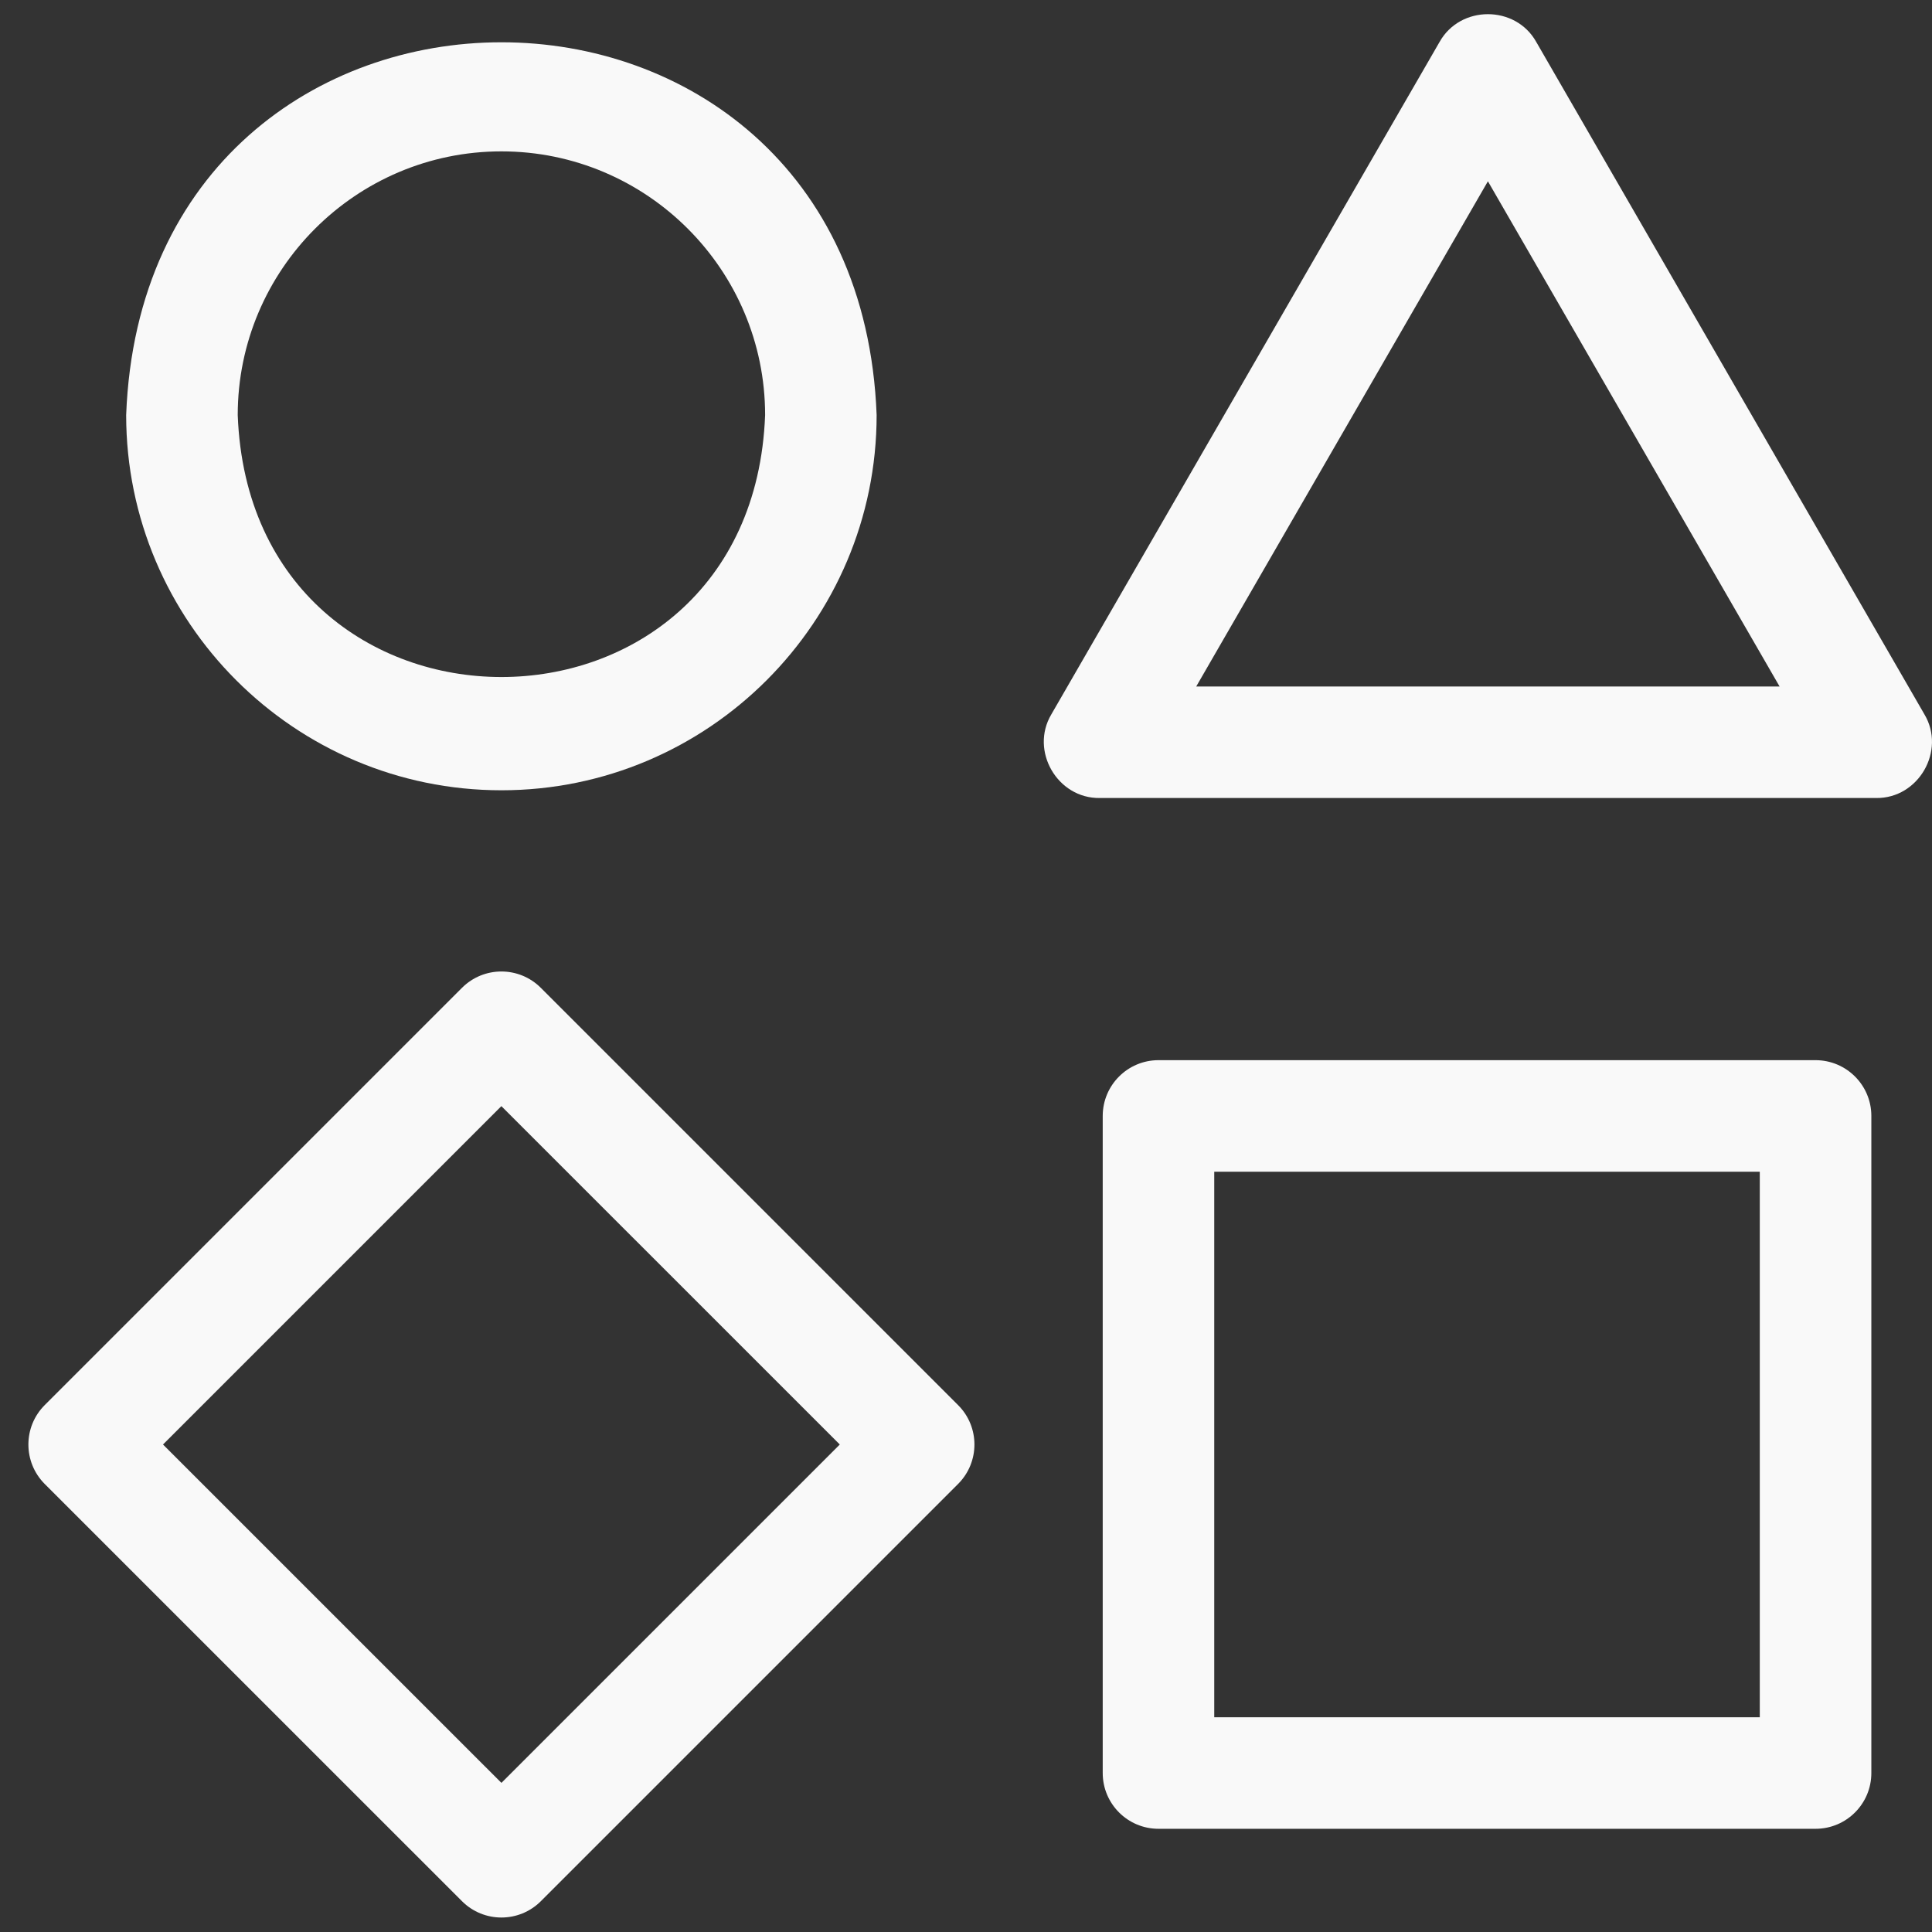 <svg xmlns="http://www.w3.org/2000/svg" width="43" height="43" viewBox="0 0 43 43" fill="none"><rect x="0" y="0" width="43" height="43" fill="#333333" stroke="none"/><path d="M11.16 17.589C15.765 17.589 19.511 13.843 19.511 9.238C19.091 -1.826 3.227 -1.823 2.808 9.238C2.809 13.843 6.555 17.589 11.16 17.589ZM11.16 3.369C14.396 3.369 17.029 6.002 17.029 9.238C16.734 17.013 5.585 17.011 5.291 9.238C5.291 6.002 7.924 3.369 11.16 3.369Z" fill="#F9F9F9"></path><path d="M42.832 15.9L34.191 0.932C33.73 0.11 32.502 0.11 32.041 0.932L23.399 15.9C22.918 16.71 23.533 17.773 24.474 17.761H41.758C42.7 17.773 43.313 16.709 42.832 15.9ZM26.624 15.279L33.116 4.035L39.608 15.279H26.624Z" fill="#F9F9F9"></path><path d="M40.408 23.596H25.784C25.099 23.596 24.543 24.152 24.543 24.837V39.462C24.543 40.147 25.099 40.703 25.784 40.703H40.408C41.094 40.703 41.65 40.147 41.65 39.462V24.837C41.65 24.152 41.094 23.596 40.408 23.596ZM39.167 38.221H27.025V26.079H39.167V38.221Z" fill="#F9F9F9"></path><path d="M12.037 21.986C11.552 21.501 10.767 21.501 10.282 21.986L0.995 31.273C0.511 31.757 0.511 32.543 0.995 33.028L10.282 42.314C10.767 42.799 11.553 42.799 12.038 42.314L21.324 33.028C21.809 32.543 21.809 31.757 21.324 31.273L12.037 21.986ZM11.16 39.681L3.628 32.15L11.159 24.619L18.691 32.15L11.16 39.681Z" fill="#F9F9F9"></path></svg>